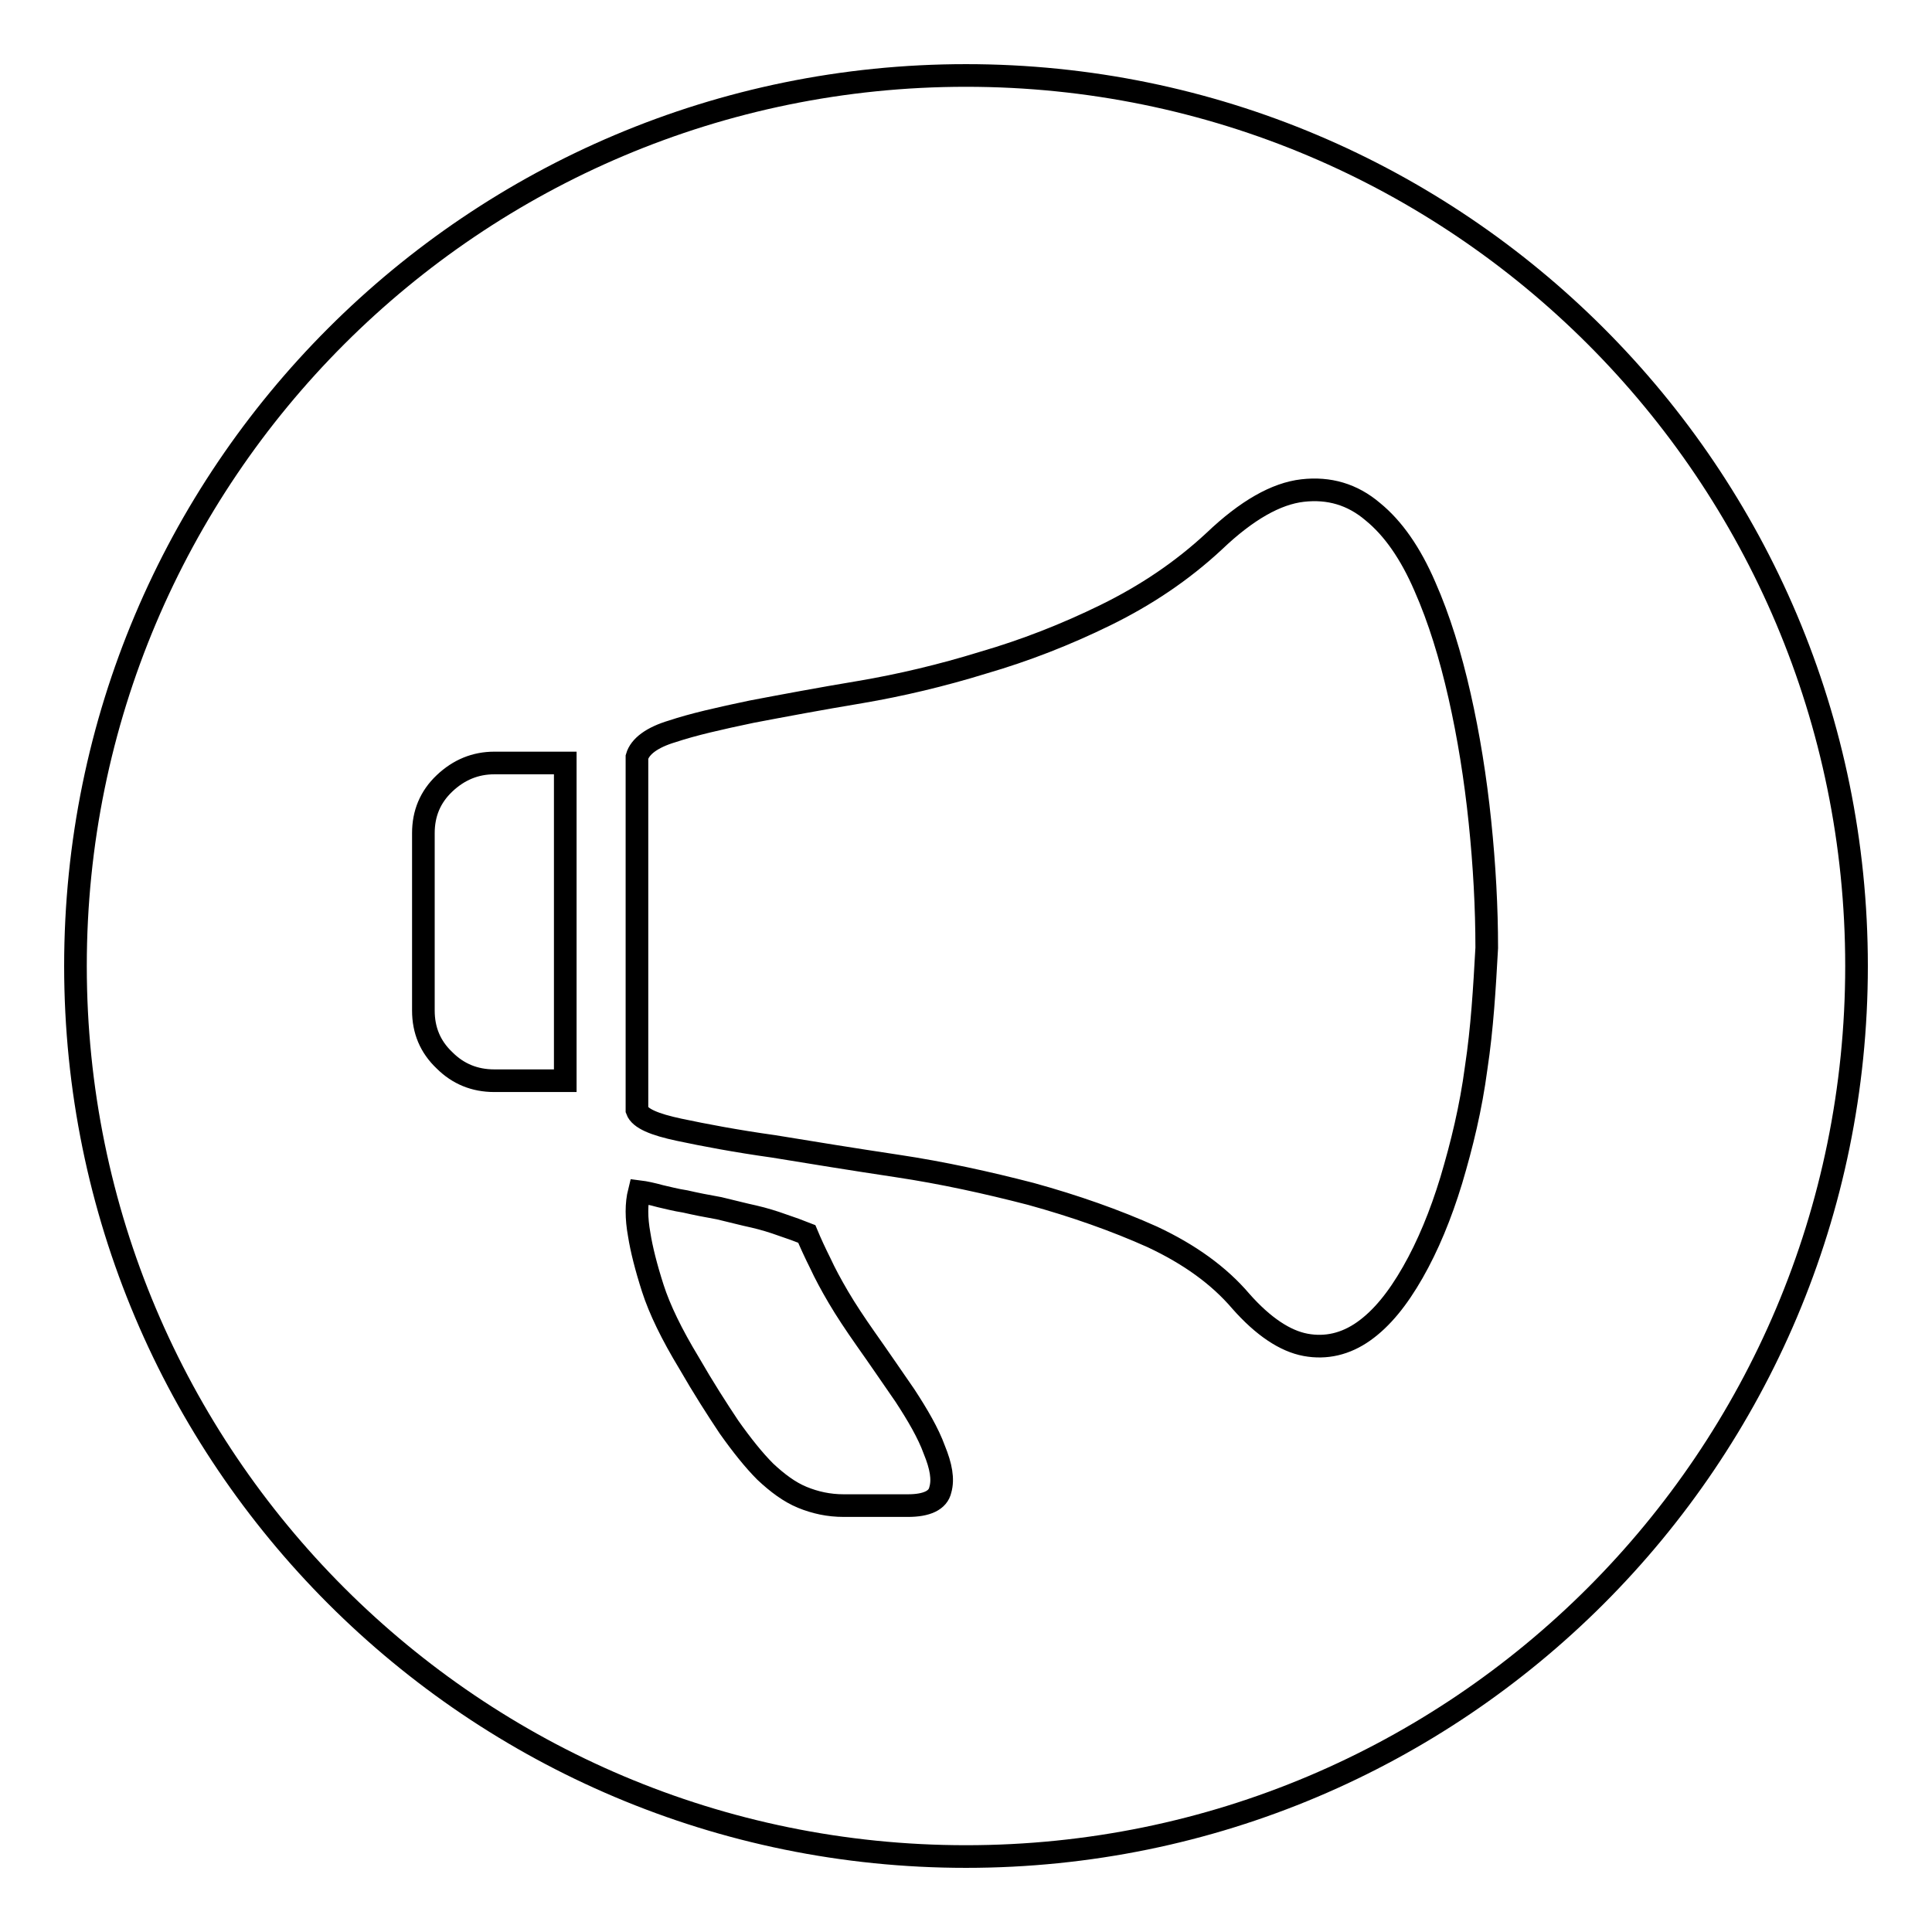<?xml version="1.0" encoding="utf-8"?>
<!-- Svg Vector Icons : http://www.onlinewebfonts.com/icon -->
<!DOCTYPE svg PUBLIC "-//W3C//DTD SVG 1.1//EN" "http://www.w3.org/Graphics/SVG/1.1/DTD/svg11.dtd">
<svg version="1.1" xmlns="http://www.w3.org/2000/svg" xmlns:xlink="http://www.w3.org/1999/xlink" x="0px" y="0px" viewBox="0 0 256 256" enable-background="new 0 0 256 256" xml:space="preserve">
<g><g><path stroke-width="3" fill-opacity="0" stroke="#000000"  d="M128,10C62.8,10,10,62.8,10,128c0,65.2,52.8,118,118,118c65.2,0,118-52.8,118-118C246,62.8,193.2,10,128,10z M74.9,143.2h-9.4c-2.6,0-4.8-0.9-6.6-2.7c-1.9-1.8-2.8-4-2.8-6.6v-23.5c0-2.6,0.9-4.8,2.8-6.6s4.1-2.7,6.6-2.7h9.4V143.2z M124.6,197.4c-0.3,1.4-1.8,2.1-4.3,2.1h-8.5c-2,0-3.8-0.4-5.5-1.1c-1.7-0.7-3.3-1.9-4.9-3.4c-1.5-1.5-3.1-3.5-4.8-5.9c-1.6-2.4-3.4-5.2-5.3-8.5c-2.3-3.8-3.9-7.1-4.8-9.9c-0.9-2.8-1.5-5.2-1.8-7.1c-0.4-2.2-0.4-4.1,0-5.7c0.8,0.1,1.7,0.3,2.8,0.6c0.9,0.2,2,0.5,3.3,0.7c1.3,0.3,2.8,0.6,4.5,0.9c1.7,0.4,3.2,0.8,4.6,1.1c1.3,0.3,2.6,0.7,3.7,1.1c1.2,0.4,2.3,0.8,3.3,1.2l0,0c0.5,1.2,1.1,2.5,1.8,3.9c0.6,1.3,1.4,2.8,2.4,4.5c1,1.7,2.2,3.5,3.6,5.5c1.7,2.4,3.4,4.9,5.2,7.5c1.7,2.6,3.1,5,3.9,7.2C124.7,194.3,125,196,124.6,197.4z M195.6,141.5c-0.7,5.3-1.9,10.2-3.3,14.9c-1.4,4.6-3.1,8.7-5.1,12.2s-4.1,6.1-6.5,7.8c-2.4,1.7-5,2.3-7.7,1.8c-2.7-0.5-5.6-2.4-8.6-5.8c-2.9-3.4-6.8-6.2-11.7-8.5c-4.9-2.2-10.3-4.1-16.1-5.7c-5.8-1.5-11.7-2.8-17.7-3.7c-6-0.9-11.5-1.8-16.4-2.6c-5-0.7-9.2-1.5-12.5-2.2c-3.3-0.7-5.2-1.5-5.6-2.6v-46.8c0.4-1.4,2-2.6,4.7-3.4c2.7-0.9,6.2-1.7,10.5-2.6c4.2-0.8,9-1.7,14.4-2.6c5.3-0.9,10.8-2.2,16.3-3.9c5.5-1.6,10.9-3.7,16.2-6.3c5.3-2.6,10.1-5.8,14.4-9.8l0,0c4.3-4.1,8.2-6.3,11.7-6.7c3.5-0.4,6.6,0.5,9.3,2.8c2.7,2.2,5,5.5,6.9,9.9c1.9,4.3,3.4,9.2,4.6,14.5c1.2,5.3,2.1,10.9,2.7,16.7c0.6,5.8,0.9,11.4,0.9,16.7C196.7,131,196.4,136.2,195.6,141.5z"/></g></g>
</svg>